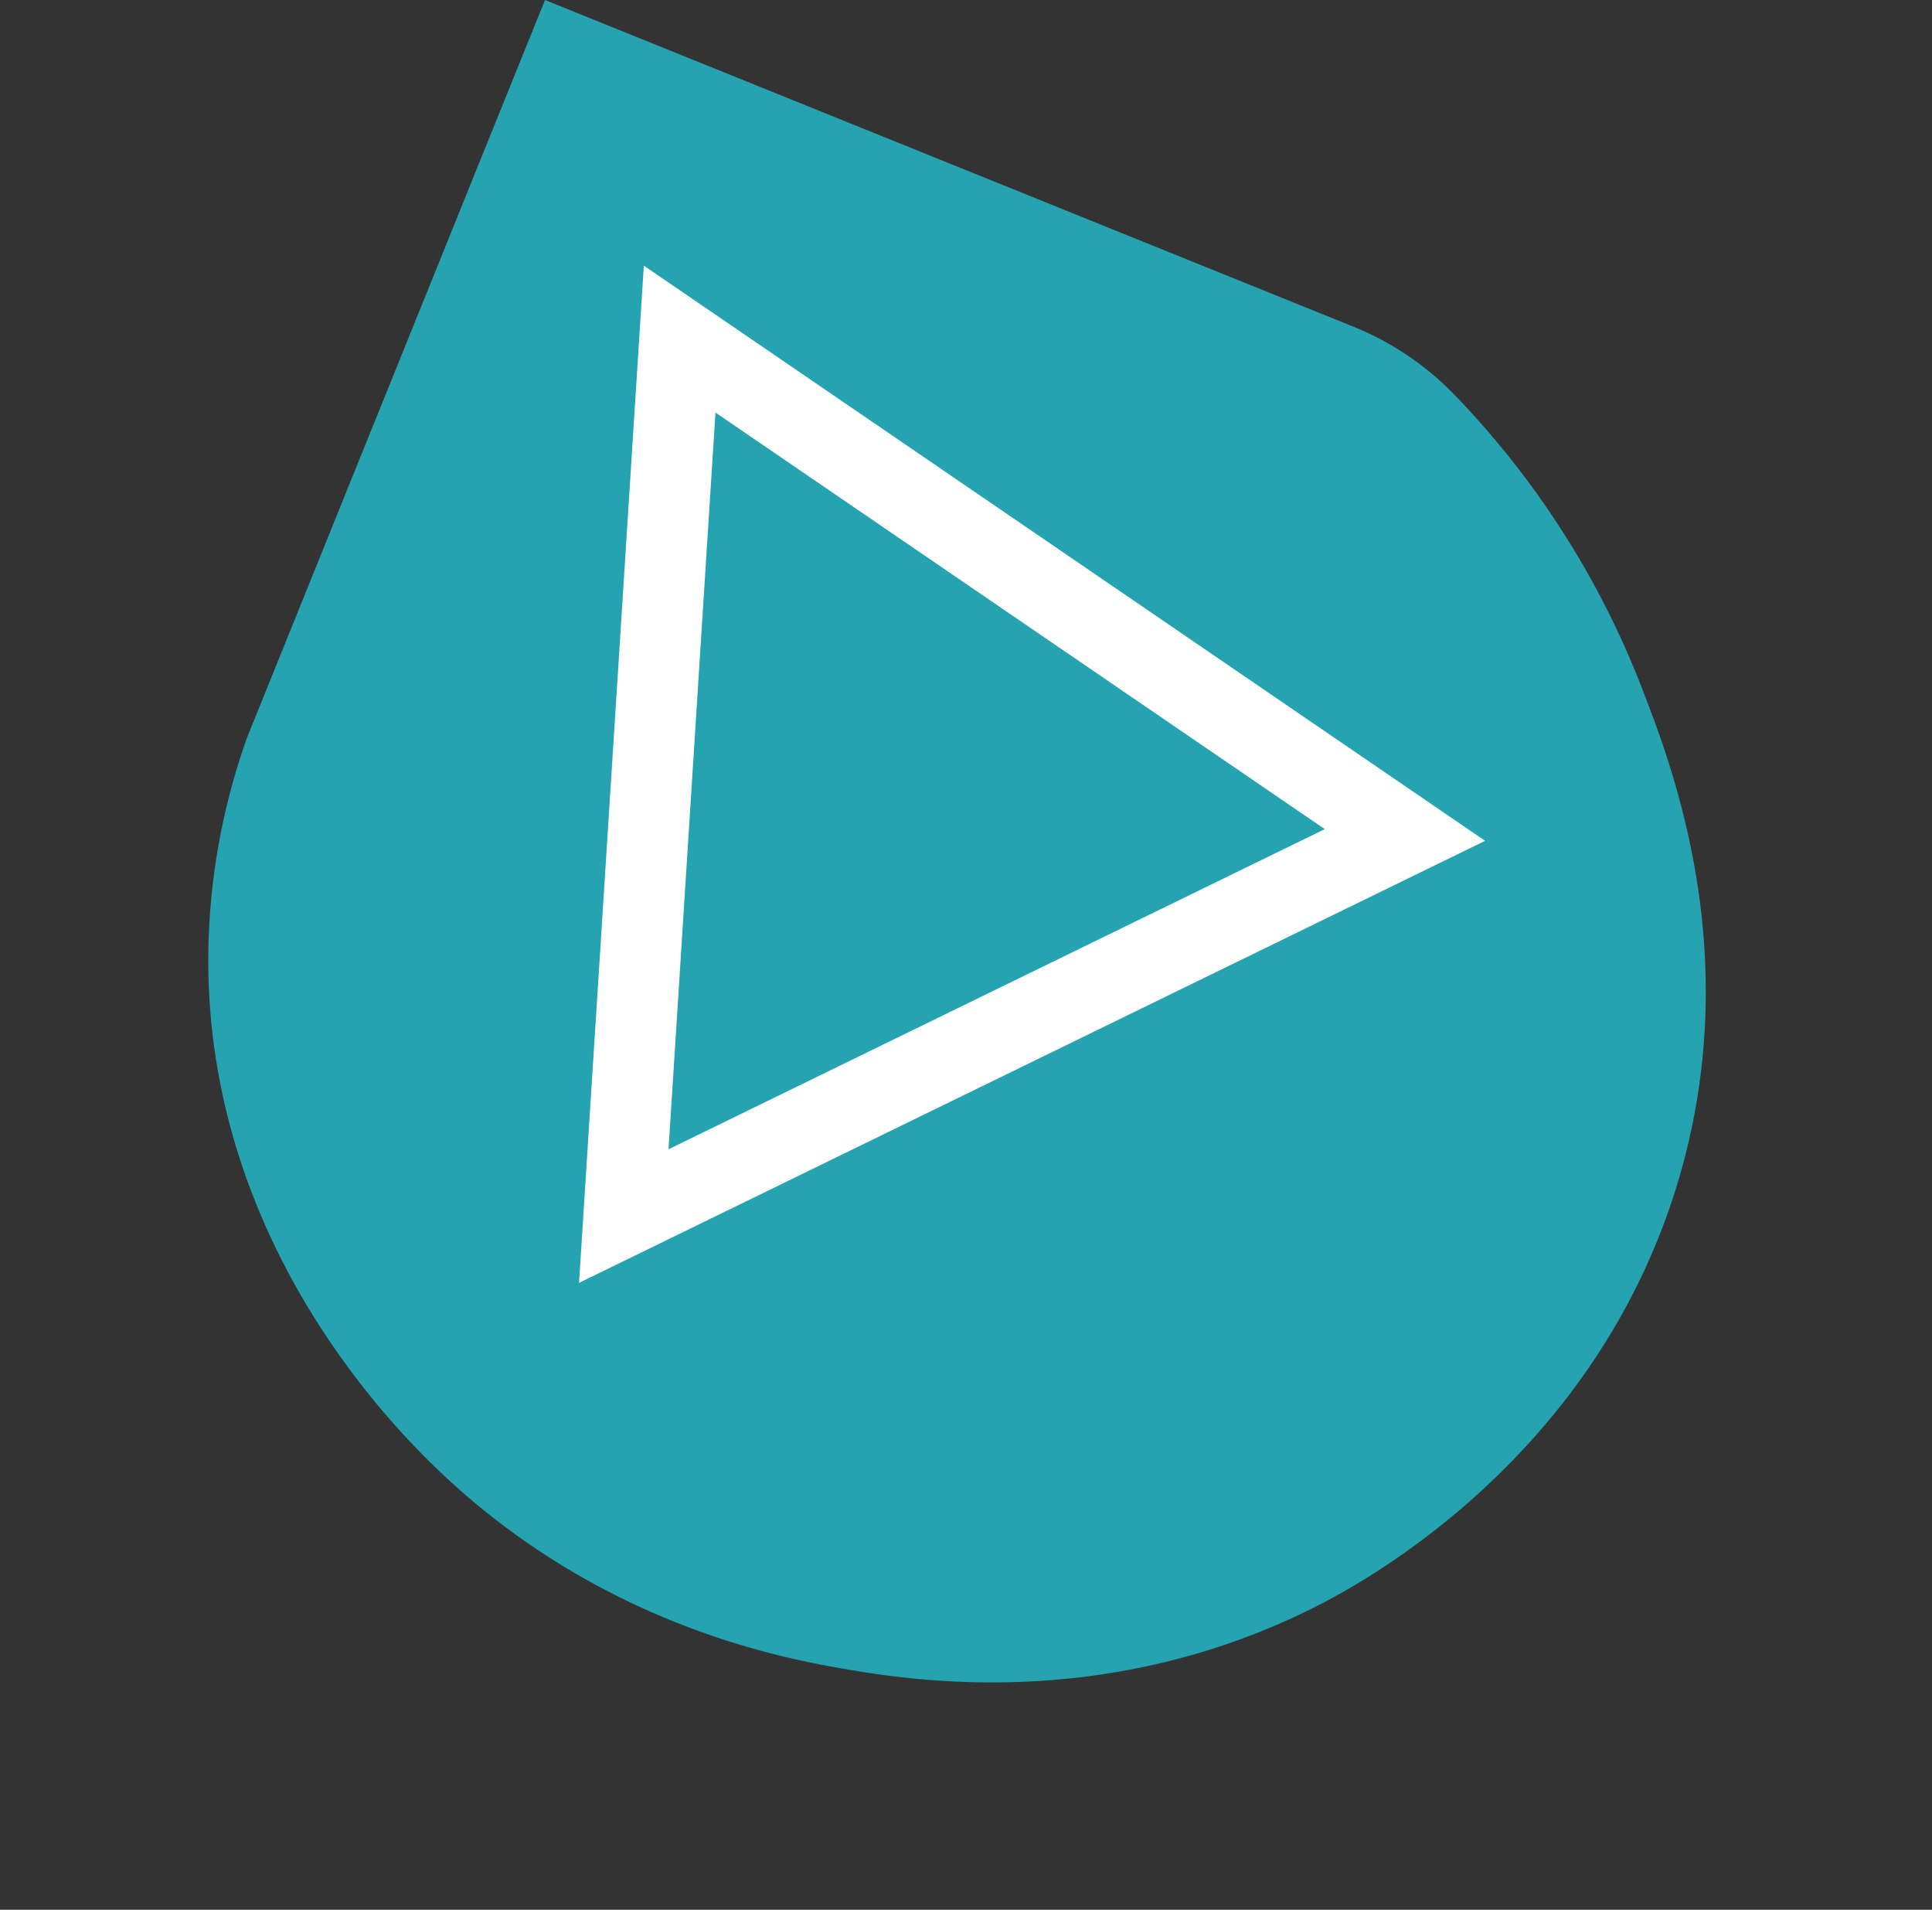 <svg xmlns="http://www.w3.org/2000/svg" width="358.633" height="354.423" viewBox="0 0 358.633 354.423">
  <rect x="0" y="0" width="358.633" height="354.423" fill="#333333" stroke="none"/>
  <g id="Group_204" data-name="Group 204" transform="translate(-1284.117 -6770.834)">
    <path id="Path_78" data-name="Path 78" d="M115.915,270.066a54.478,54.478,0,0,1-22.266-4.719,162.857,162.857,0,0,1-52.24-37.029C30.448,216.653,4.666,189.214.549,145.71c-5.107-53.951,26.962-91.87,32.866-98.6C62.009,14.539,97.739,6.359,110.692,3.589c11.482-2.455,45.206-9.185,83.5,6.218,12.866,5.175,54.265,23.921,73.725,69.284a123.332,123.332,0,0,1,9.771,43.525v147.45Z" transform="translate(1541.582 7125.258) rotate(-158)" fill="#21c7d9" opacity="0.76"/>
    <path id="Path_79" data-name="Path 79" d="M269.257,418.211,188.59,276.478H349.923Z" transform="translate(1835.618 7091.62) rotate(154)" fill="none" stroke="#fff" stroke-width="15"/>
  </g>
</svg>
